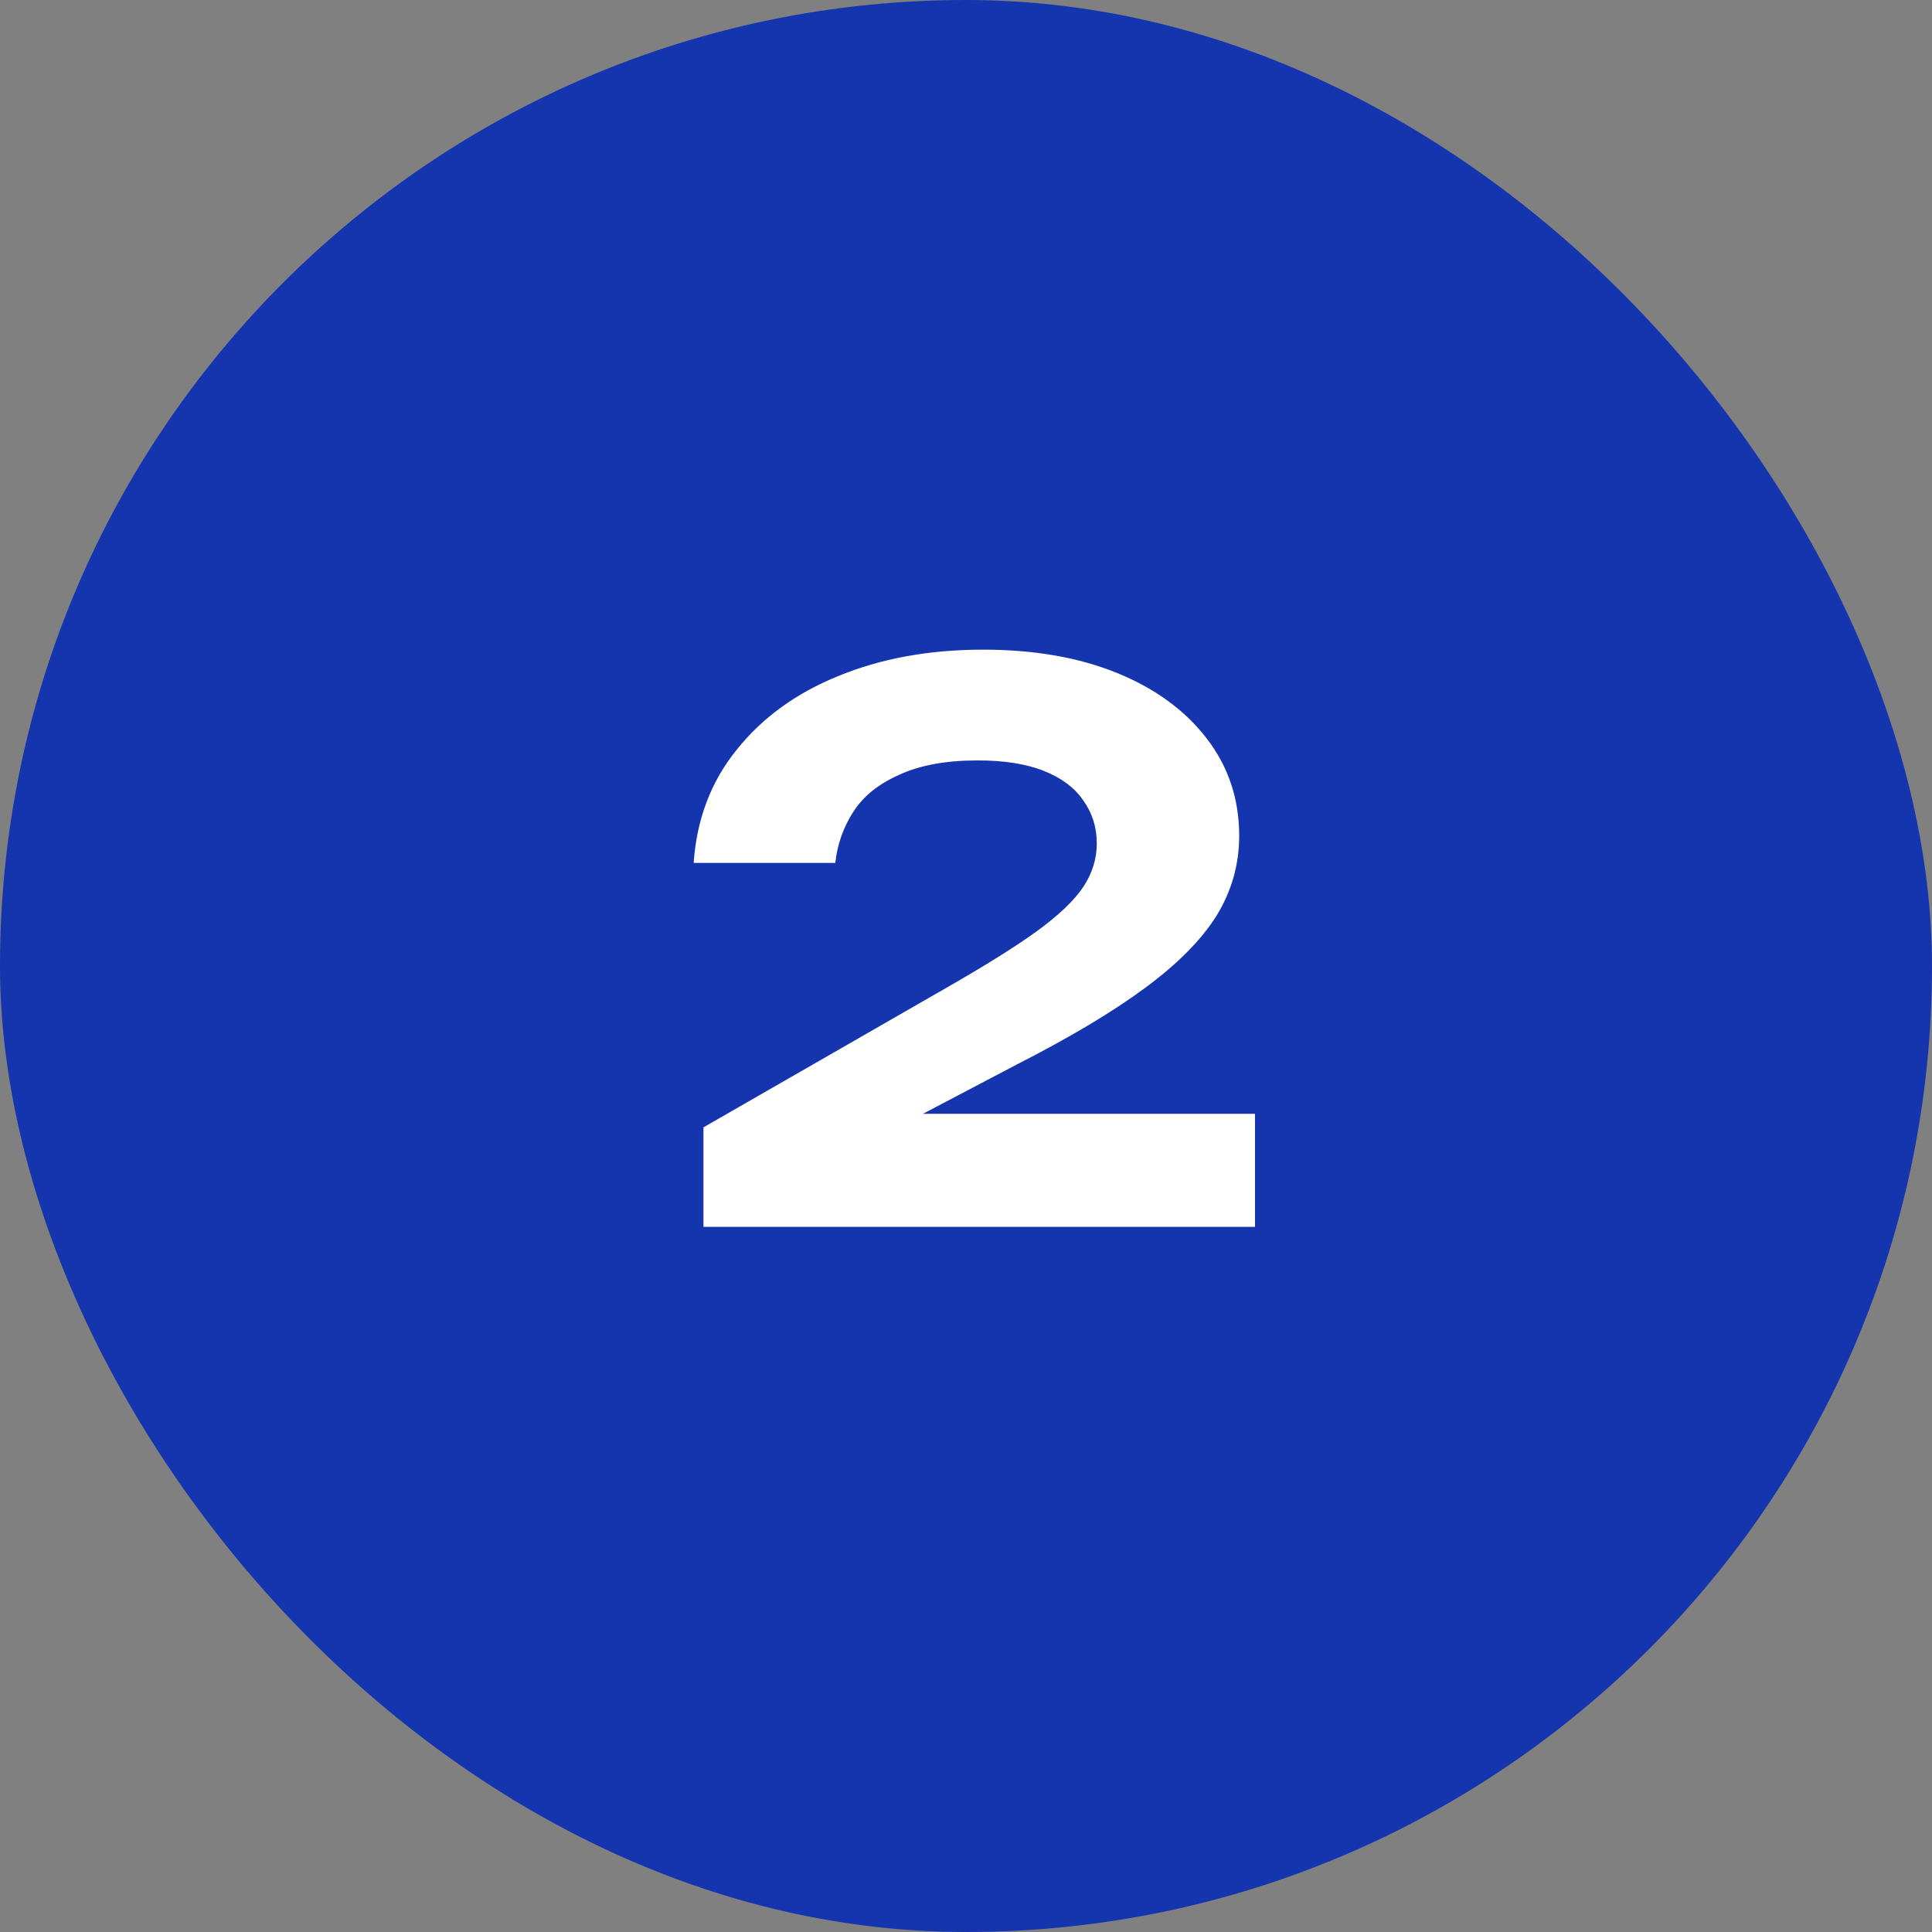 <?xml version="1.0" encoding="UTF-8"?> <svg xmlns="http://www.w3.org/2000/svg" width="200" height="200" viewBox="0 0 200 200" fill="none"><rect x="0" y="0" width="200" height="200" fill="#808080" stroke="none"/><rect width="200" height="200" rx="100" fill="#1535AE"></rect><path d="M71.808 89.326C72.12 84.802 73.602 80.902 76.254 77.626C78.906 74.298 82.416 71.75 86.784 69.982C91.204 68.162 96.196 67.252 101.76 67.252C107.064 67.252 111.692 68.058 115.644 69.67C119.596 71.282 122.69 73.544 124.926 76.456C127.162 79.368 128.28 82.722 128.28 86.518C128.28 89.482 127.5 92.238 125.94 94.786C124.38 97.282 121.91 99.778 118.53 102.274C115.15 104.77 110.704 107.422 105.192 110.23L88.266 119.122L87.486 115.3H129.918V127H72.822V116.704L97.938 102.274C101.942 99.986 105.062 98.036 107.298 96.424C109.586 94.76 111.198 93.226 112.134 91.822C113.07 90.418 113.538 88.91 113.538 87.298C113.538 85.634 113.07 84.152 112.134 82.852C111.25 81.552 109.898 80.538 108.078 79.81C106.258 79.082 103.97 78.718 101.214 78.718C97.938 78.718 95.234 79.212 93.102 80.2C90.97 81.136 89.384 82.41 88.344 84.022C87.304 85.634 86.68 87.402 86.472 89.326H71.808Z" fill="white"></path></svg> 